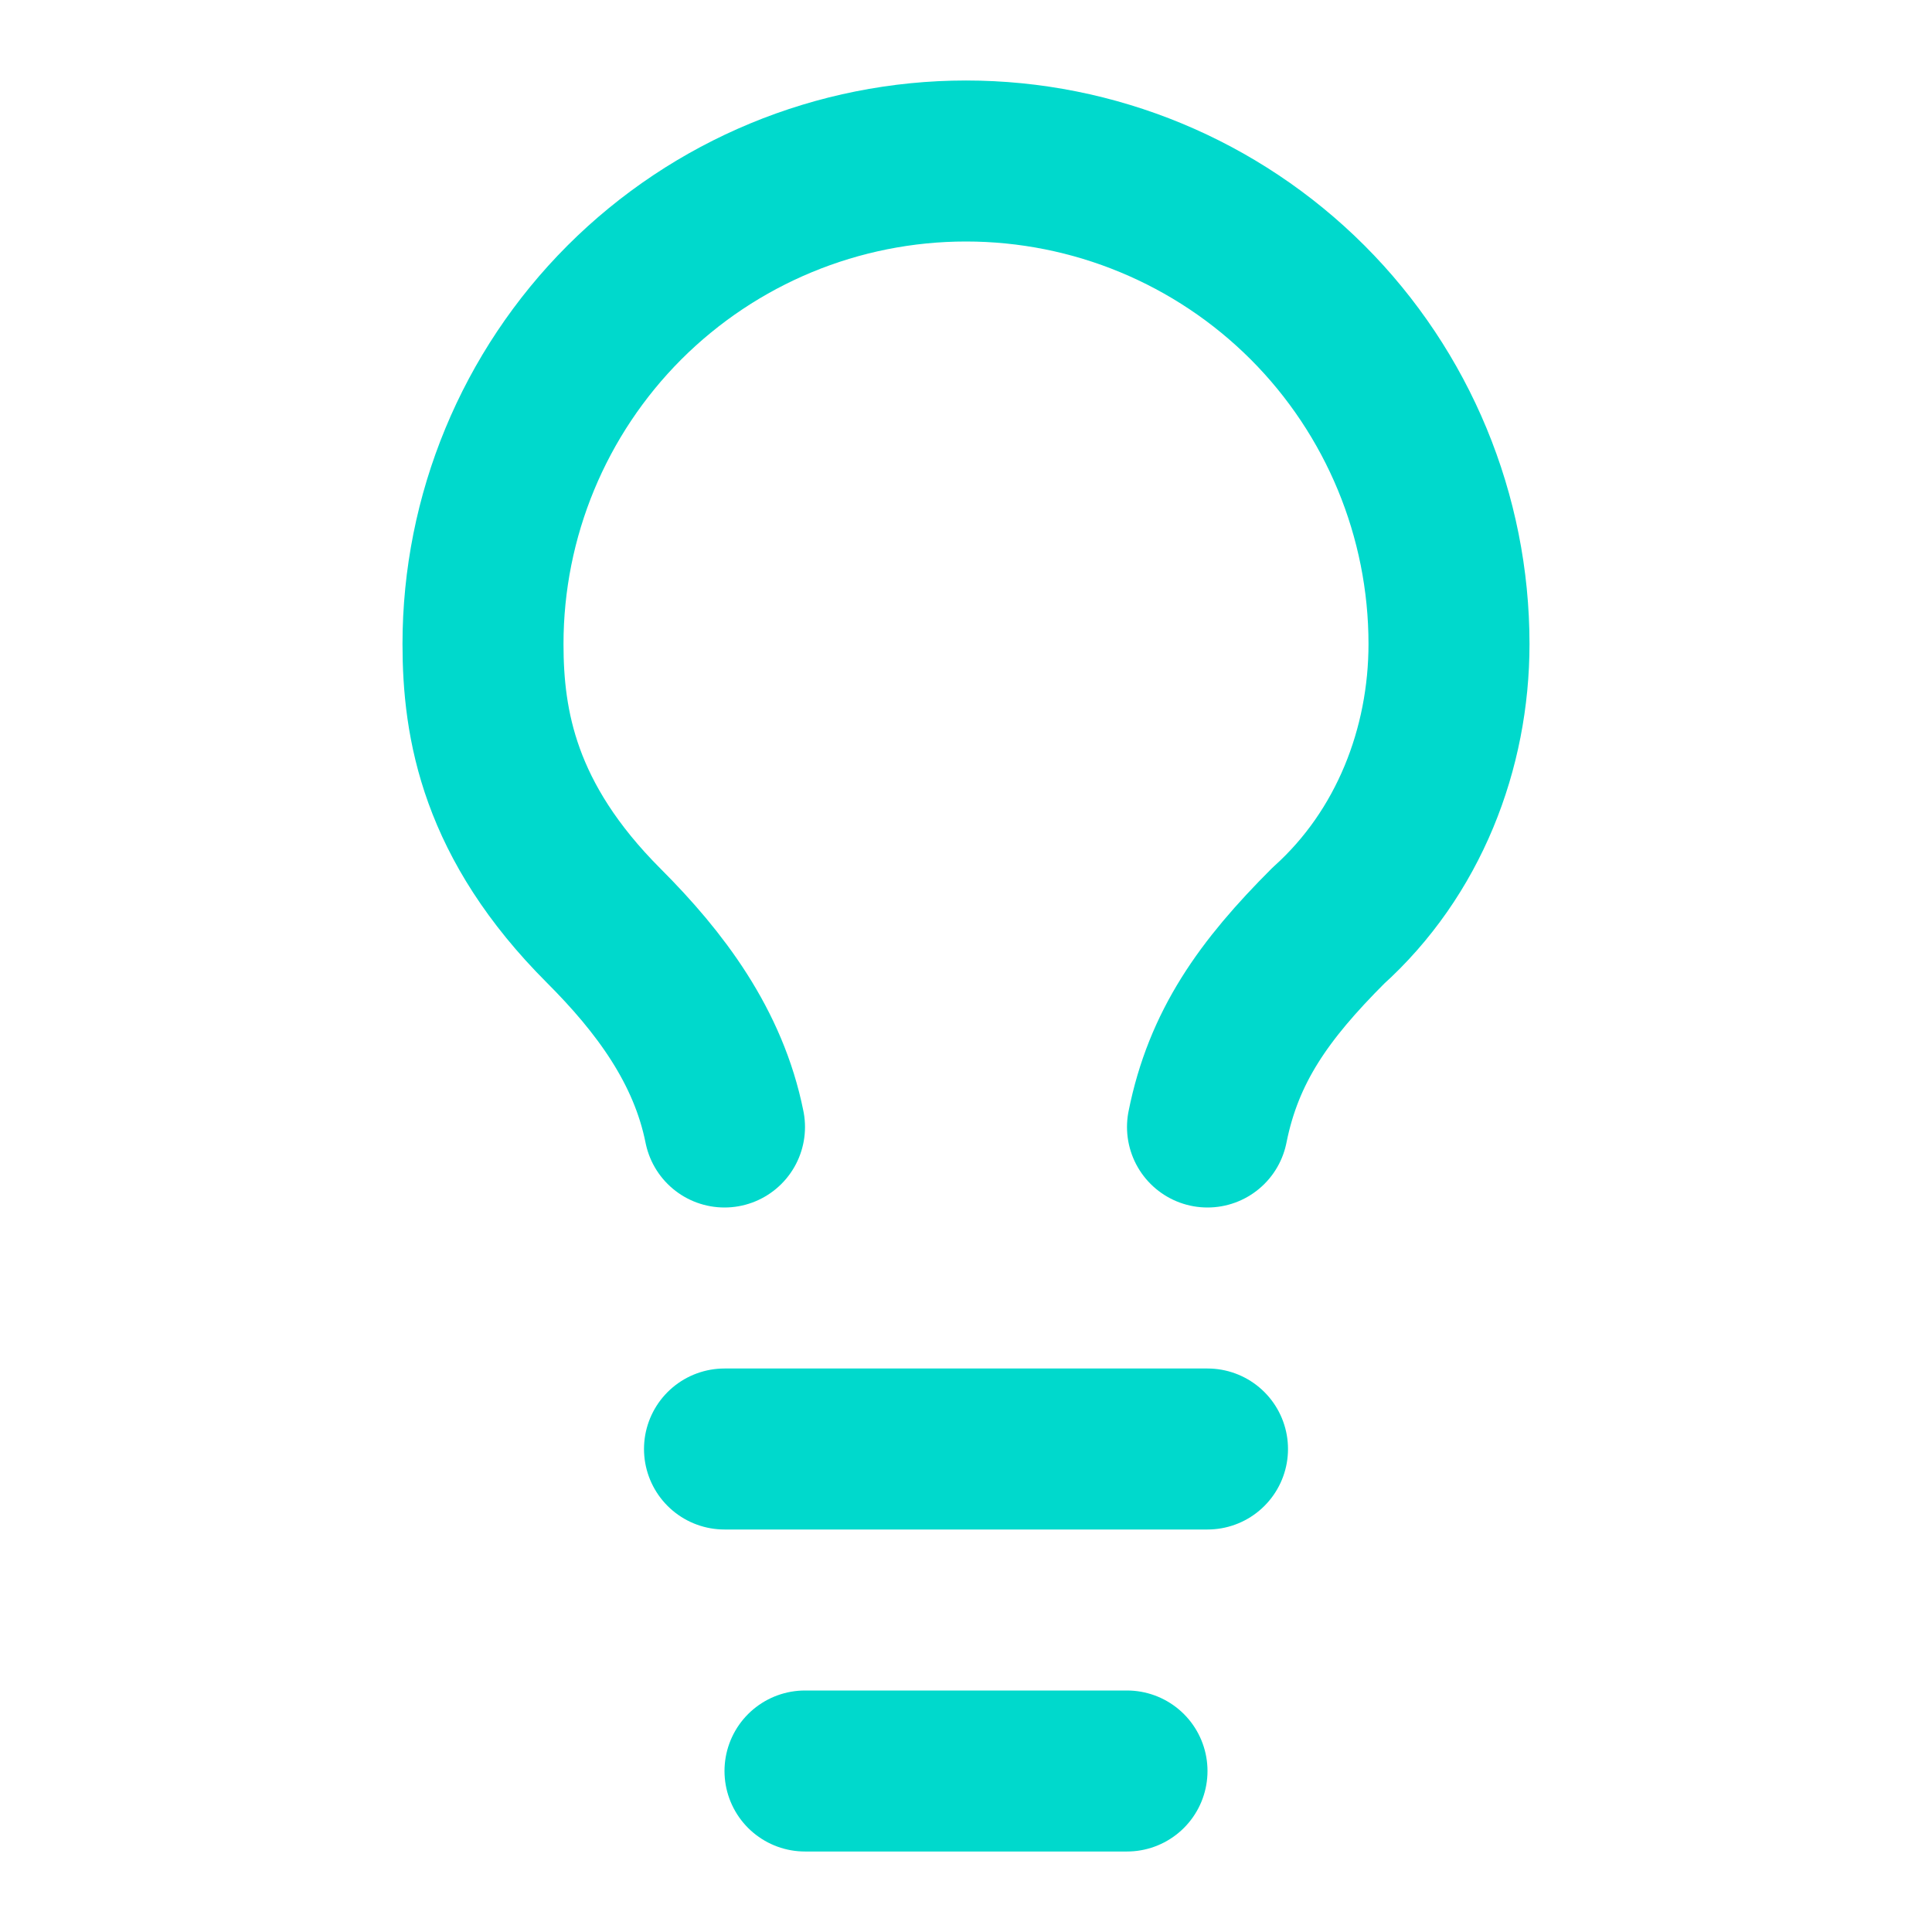 <?xml version="1.0"?>
<svg xmlns="http://www.w3.org/2000/svg" width="24" height="24" viewBox="0 0 24 24" fill="none">
<path d="M15 14C15.2 13 15.7 12.3 16.5 11.5C17.5 10.6 18 9.3 18 8C18 6.409 17.368 4.883 16.243 3.757C15.117 2.632 13.591 2 12 2C10.409 2 8.883 2.632 7.757 3.757C6.632 4.883 6 6.409 6 8C6 9 6.2 10.2 7.5 11.5C8.2 12.2 8.8 13 9 14" stroke="#00D9CC" stroke-width="2" stroke-linecap="round" stroke-linejoin="round"/>
<path d="M9 18H15" stroke="#00D9CC" stroke-width="2" stroke-linecap="round" stroke-linejoin="round"/>
<path d="M10 22H14" stroke="#00D9CC" stroke-width="2" stroke-linecap="round" stroke-linejoin="round"/>
</svg>
